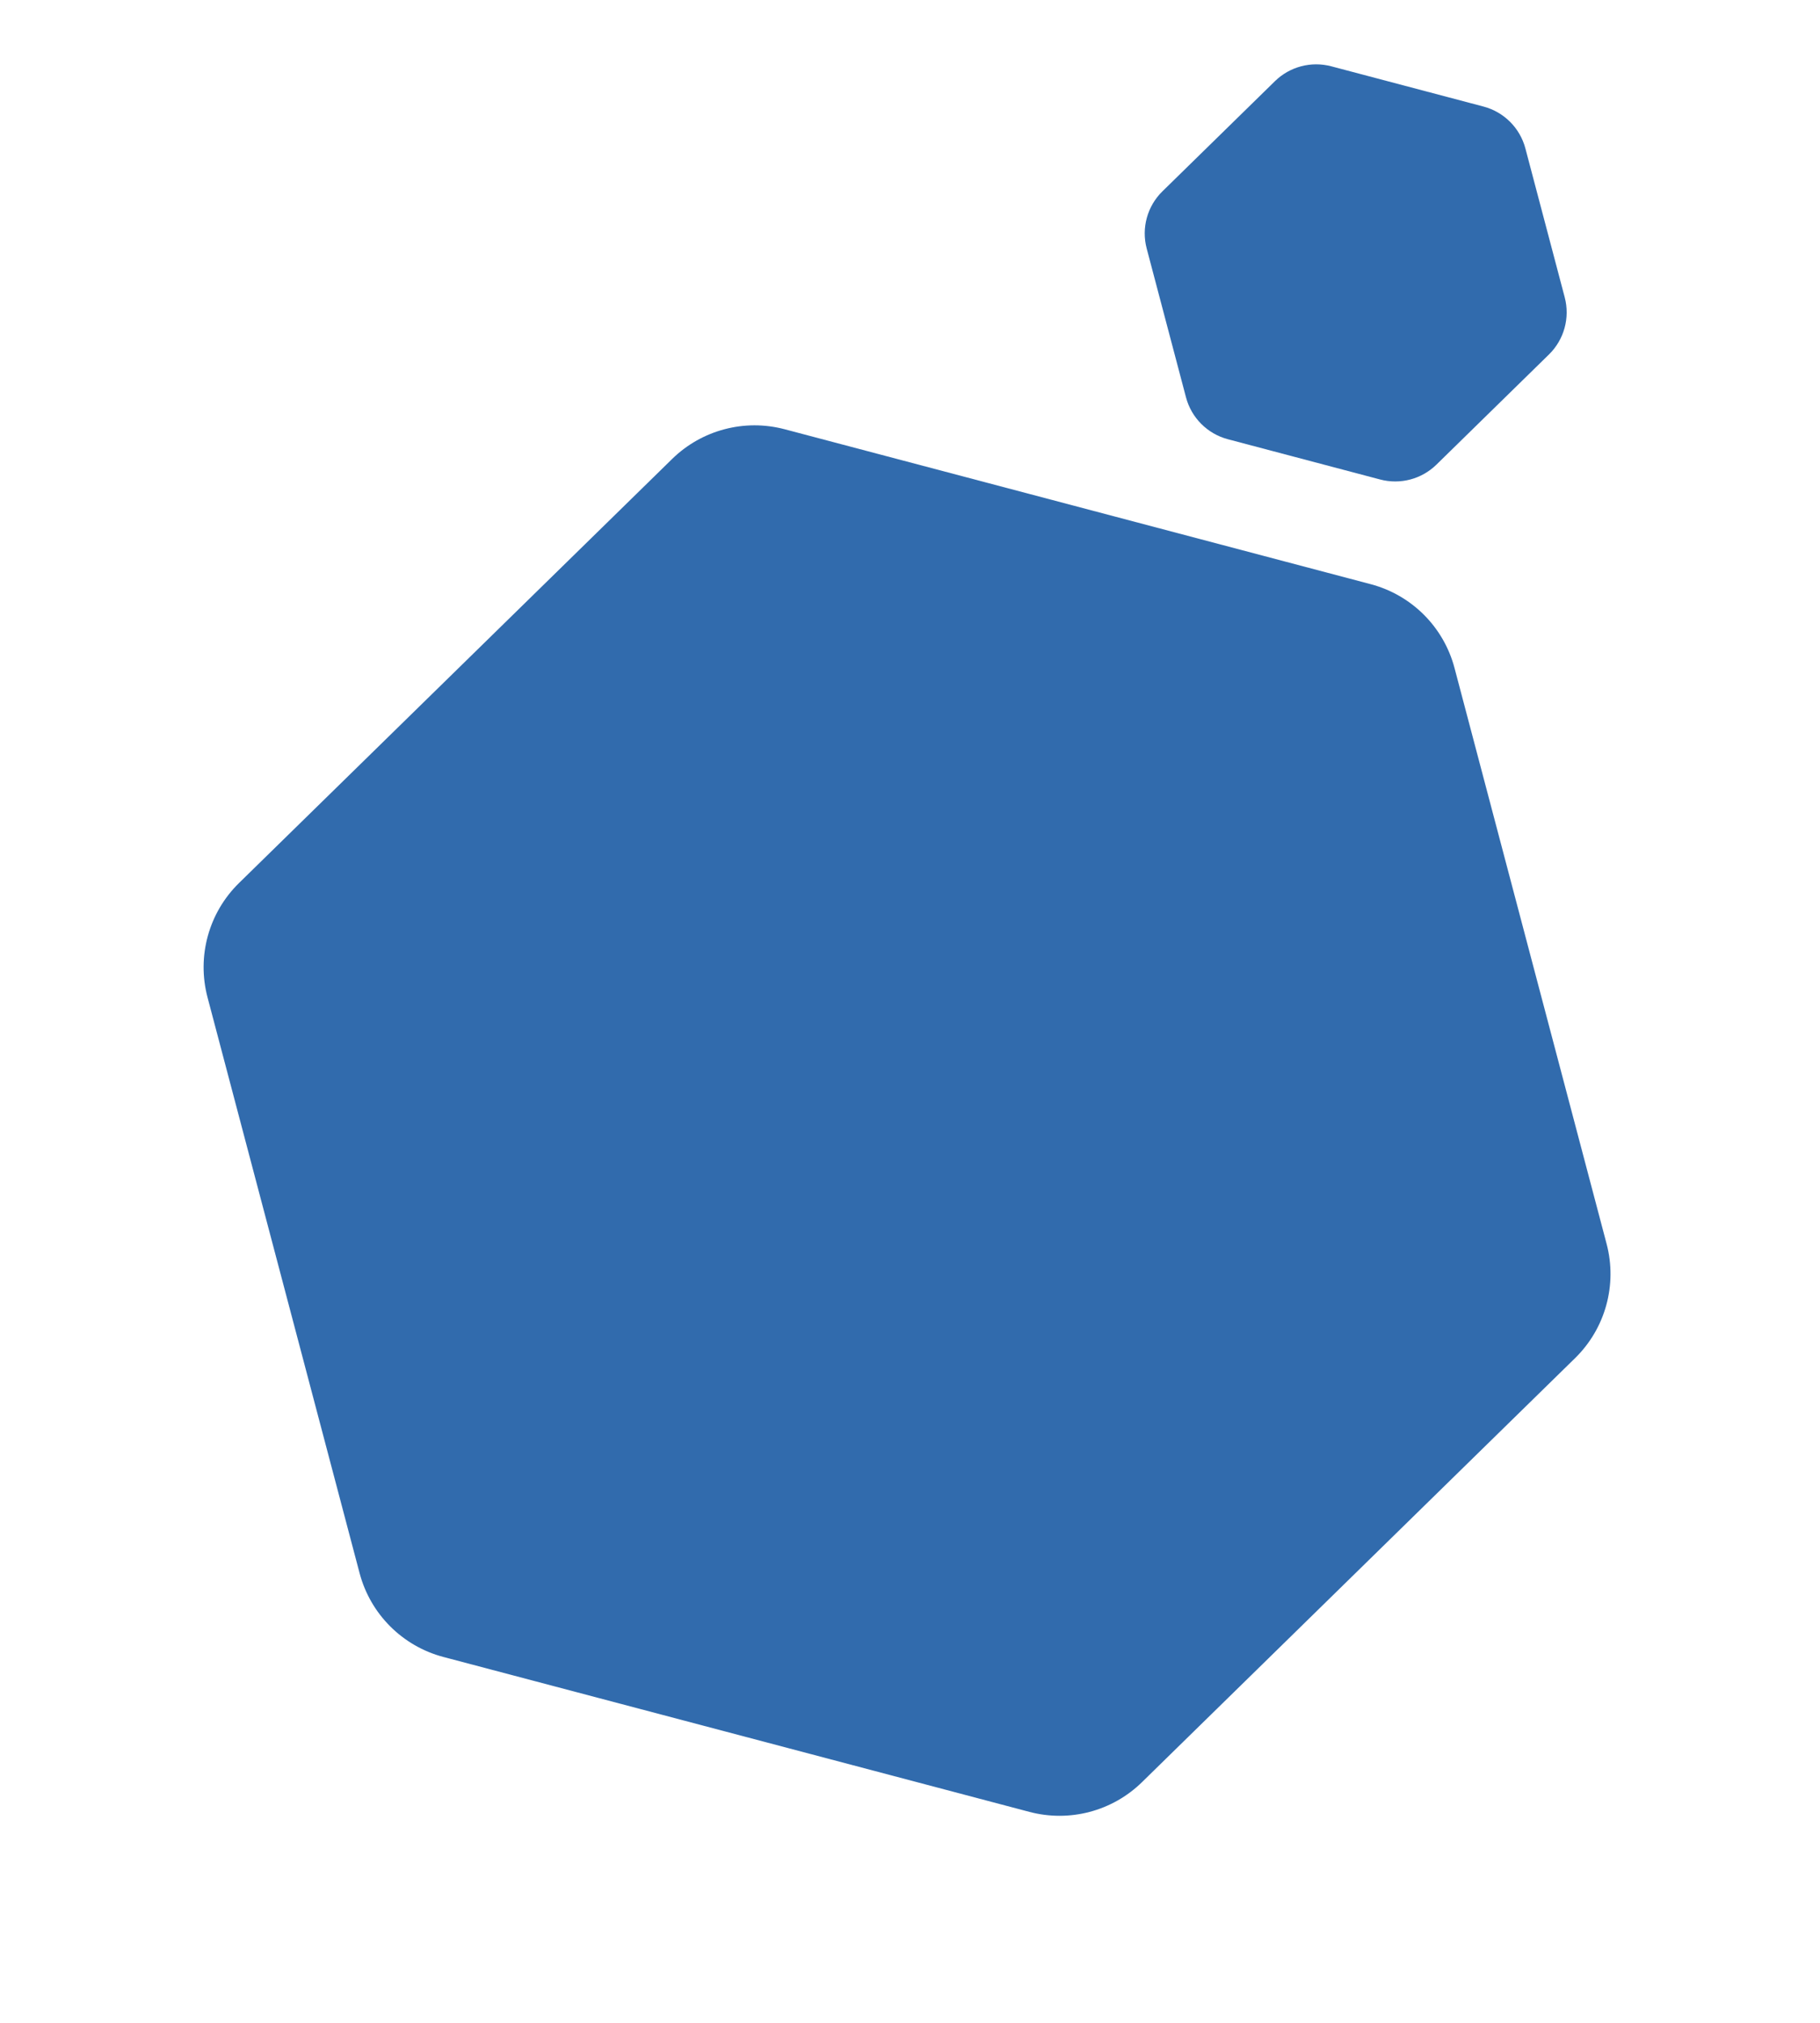 <svg width="278" height="309" viewBox="0 0 278 309" fill="none" xmlns="http://www.w3.org/2000/svg">
<path d="M102.665 70.111C107.196 65.675 113.727 63.95 119.858 65.571L209.371 89.237C215.632 90.892 220.521 95.782 222.174 102.043L245.403 190.003C247.056 196.263 245.219 202.93 240.592 207.46L174.436 272.236C169.904 276.673 163.373 278.397 157.242 276.776L67.729 253.111C61.468 251.455 56.58 246.565 54.926 240.304L31.697 152.345C30.044 146.084 31.881 139.417 36.508 134.887L102.665 70.111Z" fill="#316BAD"/>
<path d="M194.746 12.398C197.011 10.179 200.277 9.317 203.343 10.127L226.6 16.276C229.73 17.104 232.175 19.549 233.001 22.679L239.006 45.417C239.833 48.548 238.914 51.881 236.601 54.146L219.412 70.976C217.146 73.194 213.881 74.057 210.815 73.246L187.558 67.097C184.428 66.27 181.983 63.825 181.157 60.694L175.152 37.956C174.325 34.826 175.244 31.493 177.557 29.228L194.746 12.398Z" fill="#316BAD"/>
</svg>
